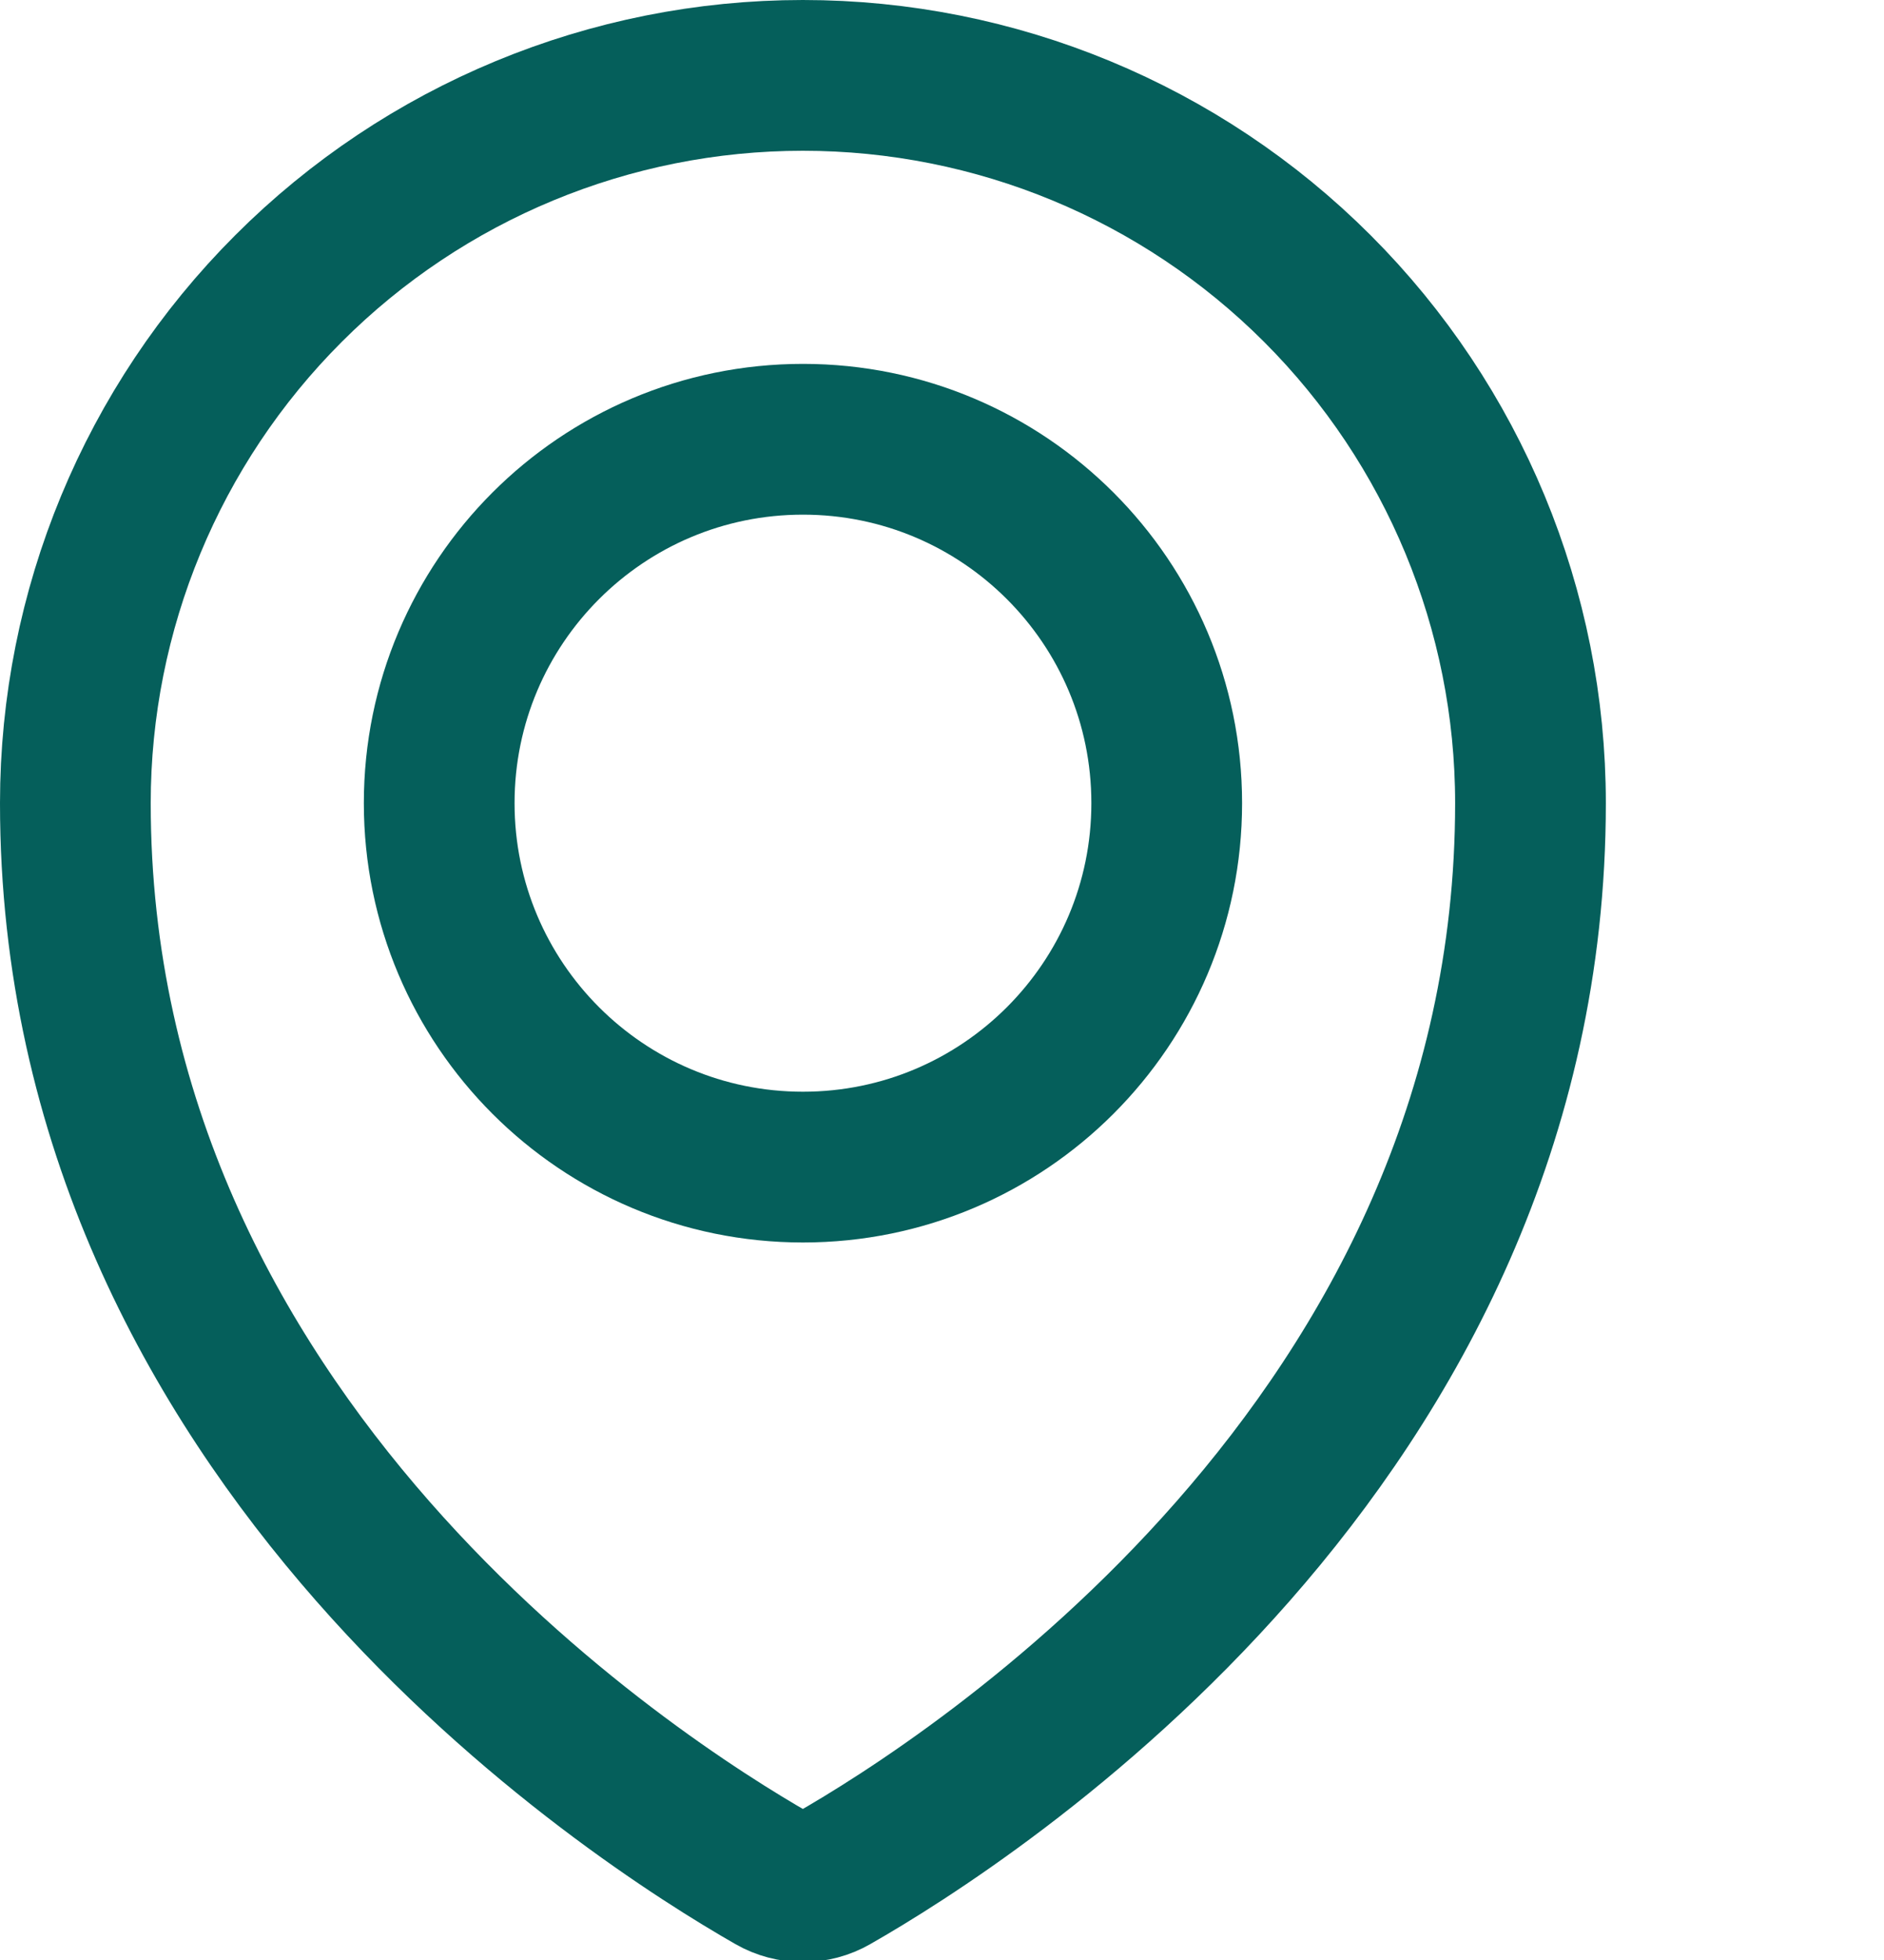 <svg width="25" height="26" viewBox="0 0 25 26" fill="none" xmlns="http://www.w3.org/2000/svg">
<g clip-path="url(#clip0)">
<path d="M10.655 15.482C13.321 15.482 15.482 13.32 15.482 10.654C15.482 7.988 13.321 5.827 10.655 5.827C7.989 5.827 5.828 7.988 5.828 10.654C5.828 13.32 7.989 15.482 10.655 15.482Z" stroke="#055F5B" stroke-width="2" stroke-linecap="round" stroke-linejoin="round"/>
<path d="M20.309 10.654C20.309 19.129 12.873 23.882 11.052 24.921C10.931 24.991 10.794 25.027 10.654 25.027C10.514 25.027 10.377 24.991 10.255 24.921C8.435 23.881 1 19.127 1 10.654C1 8.094 2.017 5.638 3.828 3.828C5.638 2.017 8.094 1 10.654 1C13.215 1 15.67 2.017 17.481 3.828C19.291 5.638 20.309 8.094 20.309 10.654Z" stroke="#055F5B" stroke-width="2" stroke-linecap="round" stroke-linejoin="round"/>
</g>
<defs>
<clipPath id="clip0">
<rect width="25" height="26" fill="white"/>
</clipPath>
</defs>
</svg>
